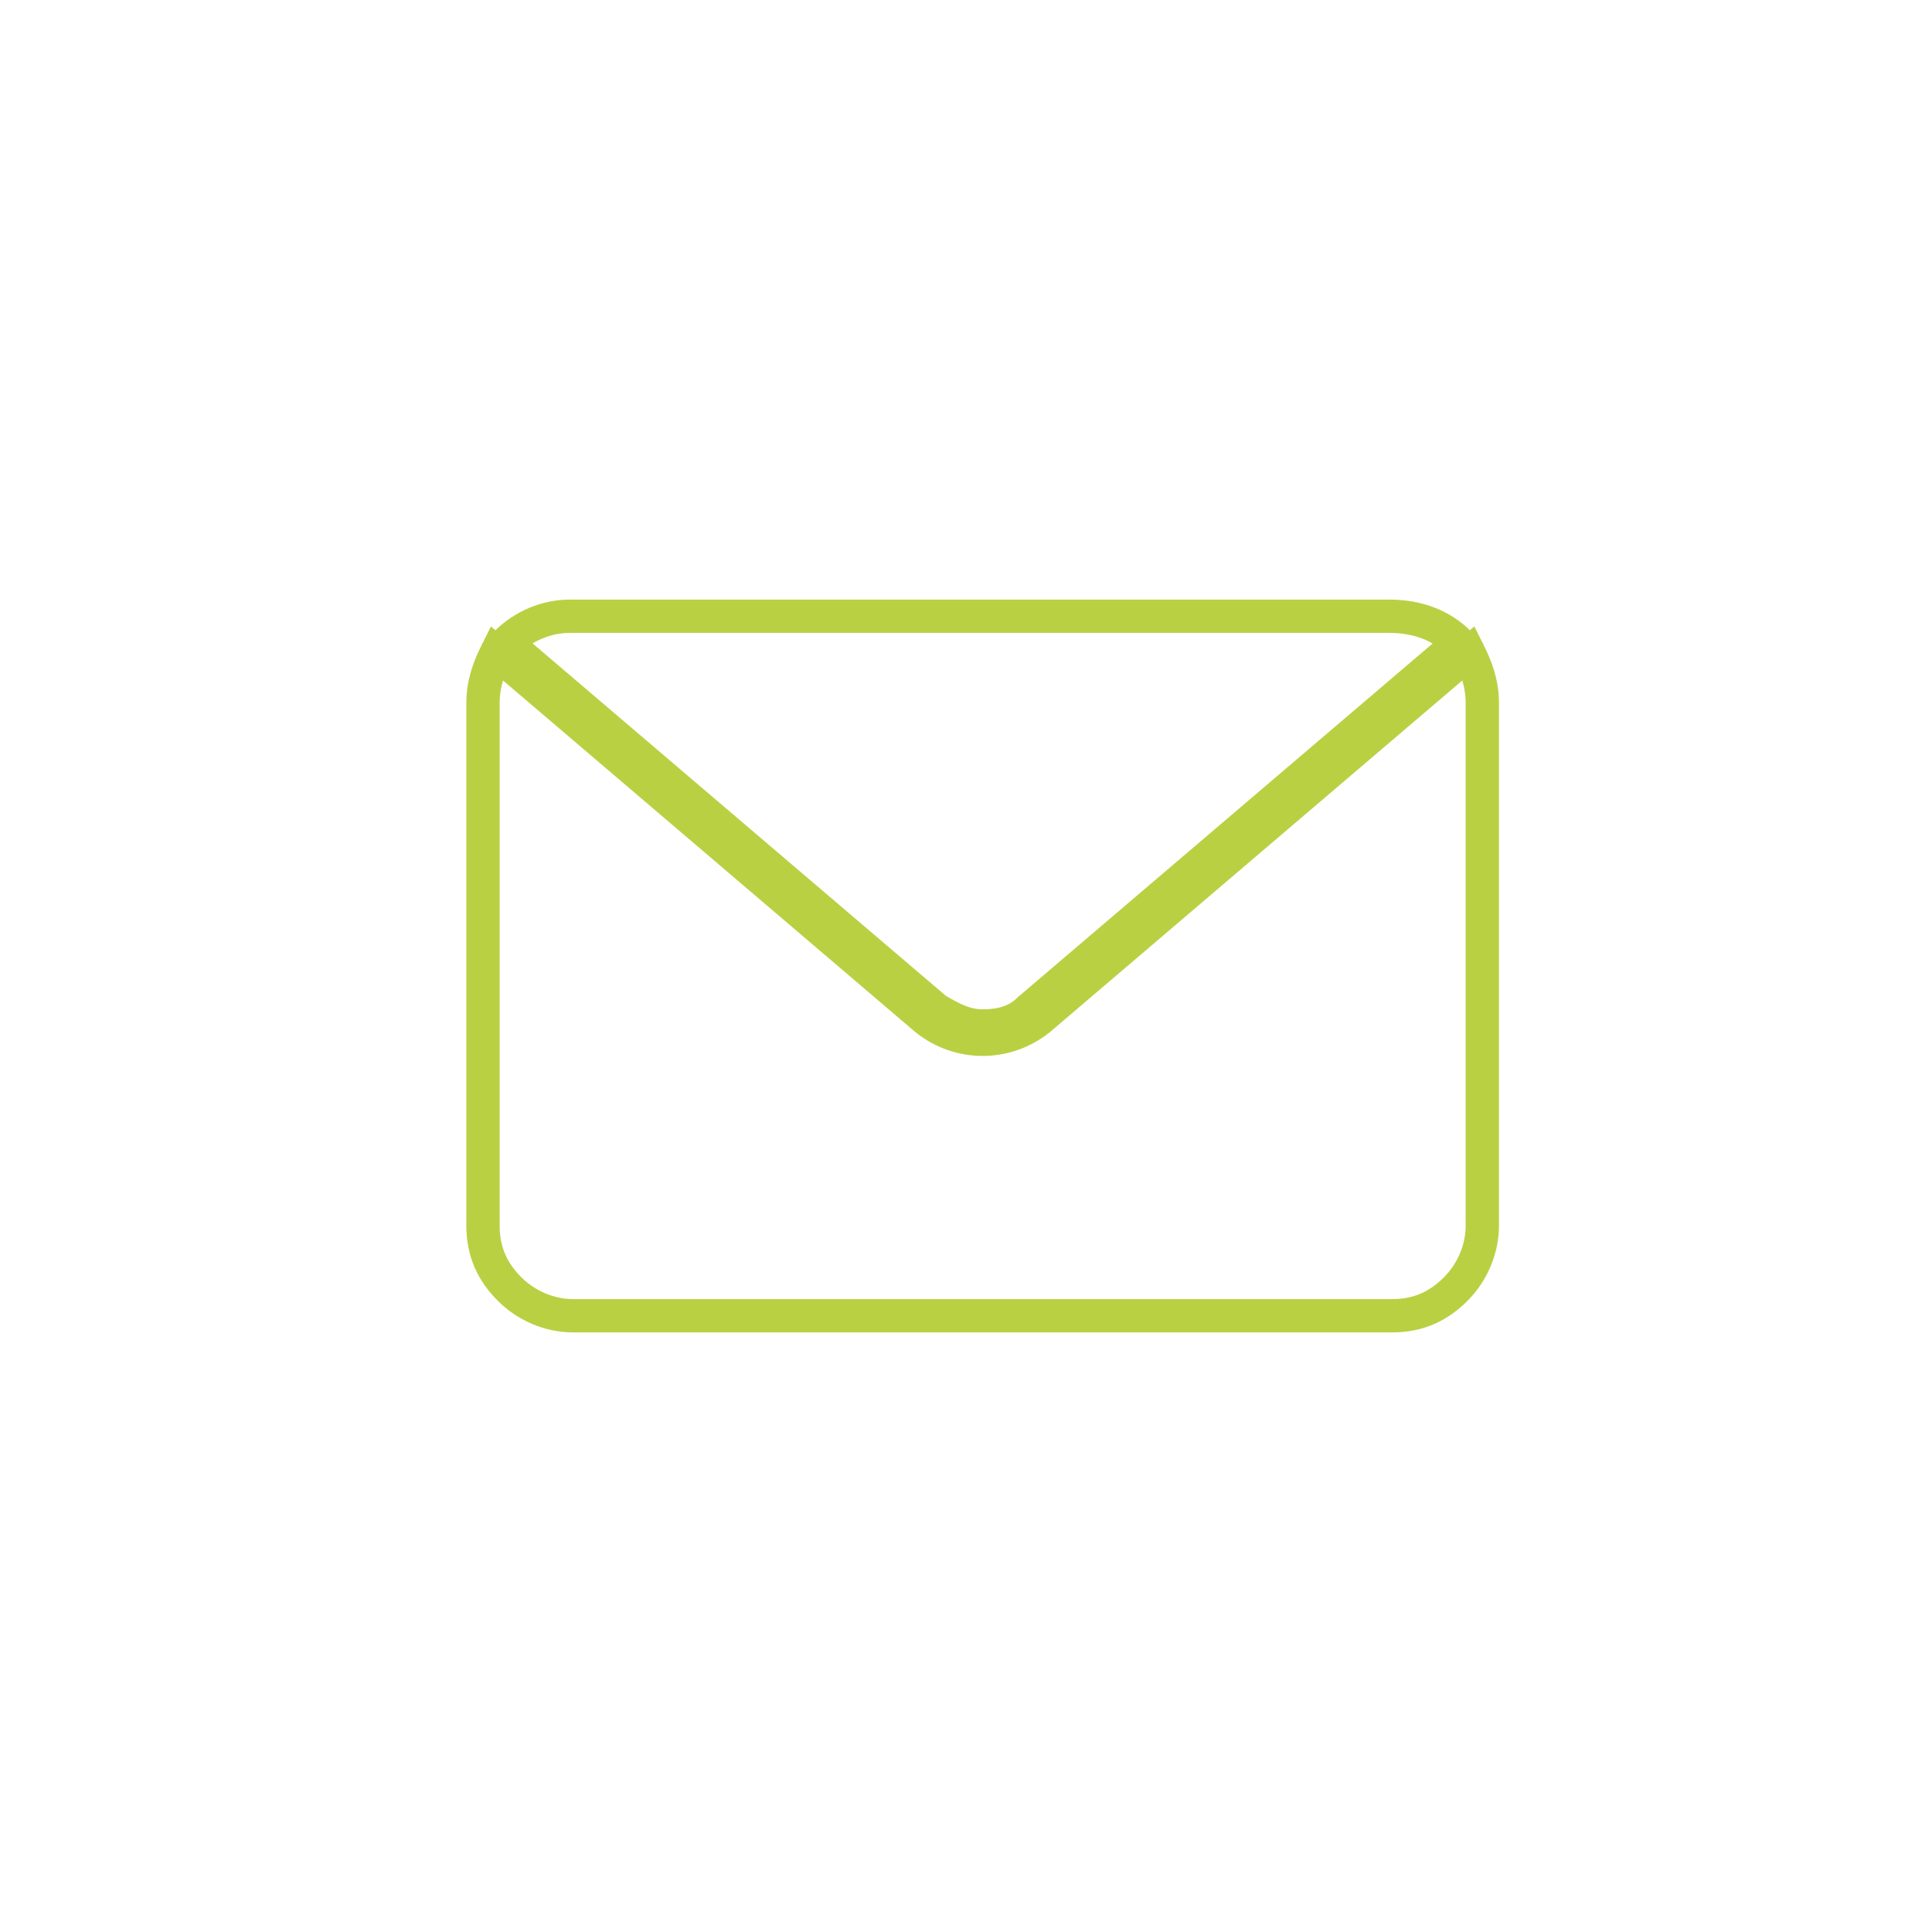 <?xml version="1.0" encoding="utf-8"?>
<!-- Generator: Adobe Illustrator 24.1.3, SVG Export Plug-In . SVG Version: 6.00 Build 0)  -->
<svg version="1.1" id="Laag_1" xmlns="http://www.w3.org/2000/svg" xmlns:xlink="http://www.w3.org/1999/xlink" x="0px" y="0px"
	 viewBox="0 0 58 58" style="enable-background:new 0 0 58 58;" xml:space="preserve">
<style type="text/css">
	.st0{fill:none;stroke:#BAD043;}
</style>
<desc>Created with Sketch.</desc>
<g id="Symbols">
	<g id="mail">
		<g id="np_mail_650805_000000" transform="translate(15, 19)">
			<path id="Shape" class="st0" d="M28.8,0.3l-12.9,11c-0.4,0.4-0.9,0.5-1.4,0.5s-0.9-0.2-1.4-0.5L0.2,0.3c0.5-0.5,1.2-0.8,1.9-0.8
				h24.6C27.6-0.5,28.3-0.2,28.8,0.3z M26.8,20.5H2.2c-0.7,0-1.4-0.3-1.9-0.8s-0.8-1.1-0.8-1.9V2.1c0-0.6,0.2-1.1,0.4-1.5l12.9,11
				c0.5,0.4,1.1,0.6,1.7,0.6c0.6,0,1.2-0.2,1.7-0.6l12.9-11c0.2,0.4,0.4,0.9,0.4,1.5v15.7c0,0.7-0.3,1.4-0.8,1.9
				C28.2,20.2,27.6,20.5,26.8,20.5z"/>
		</g>
	</g>
</g>
</svg>
